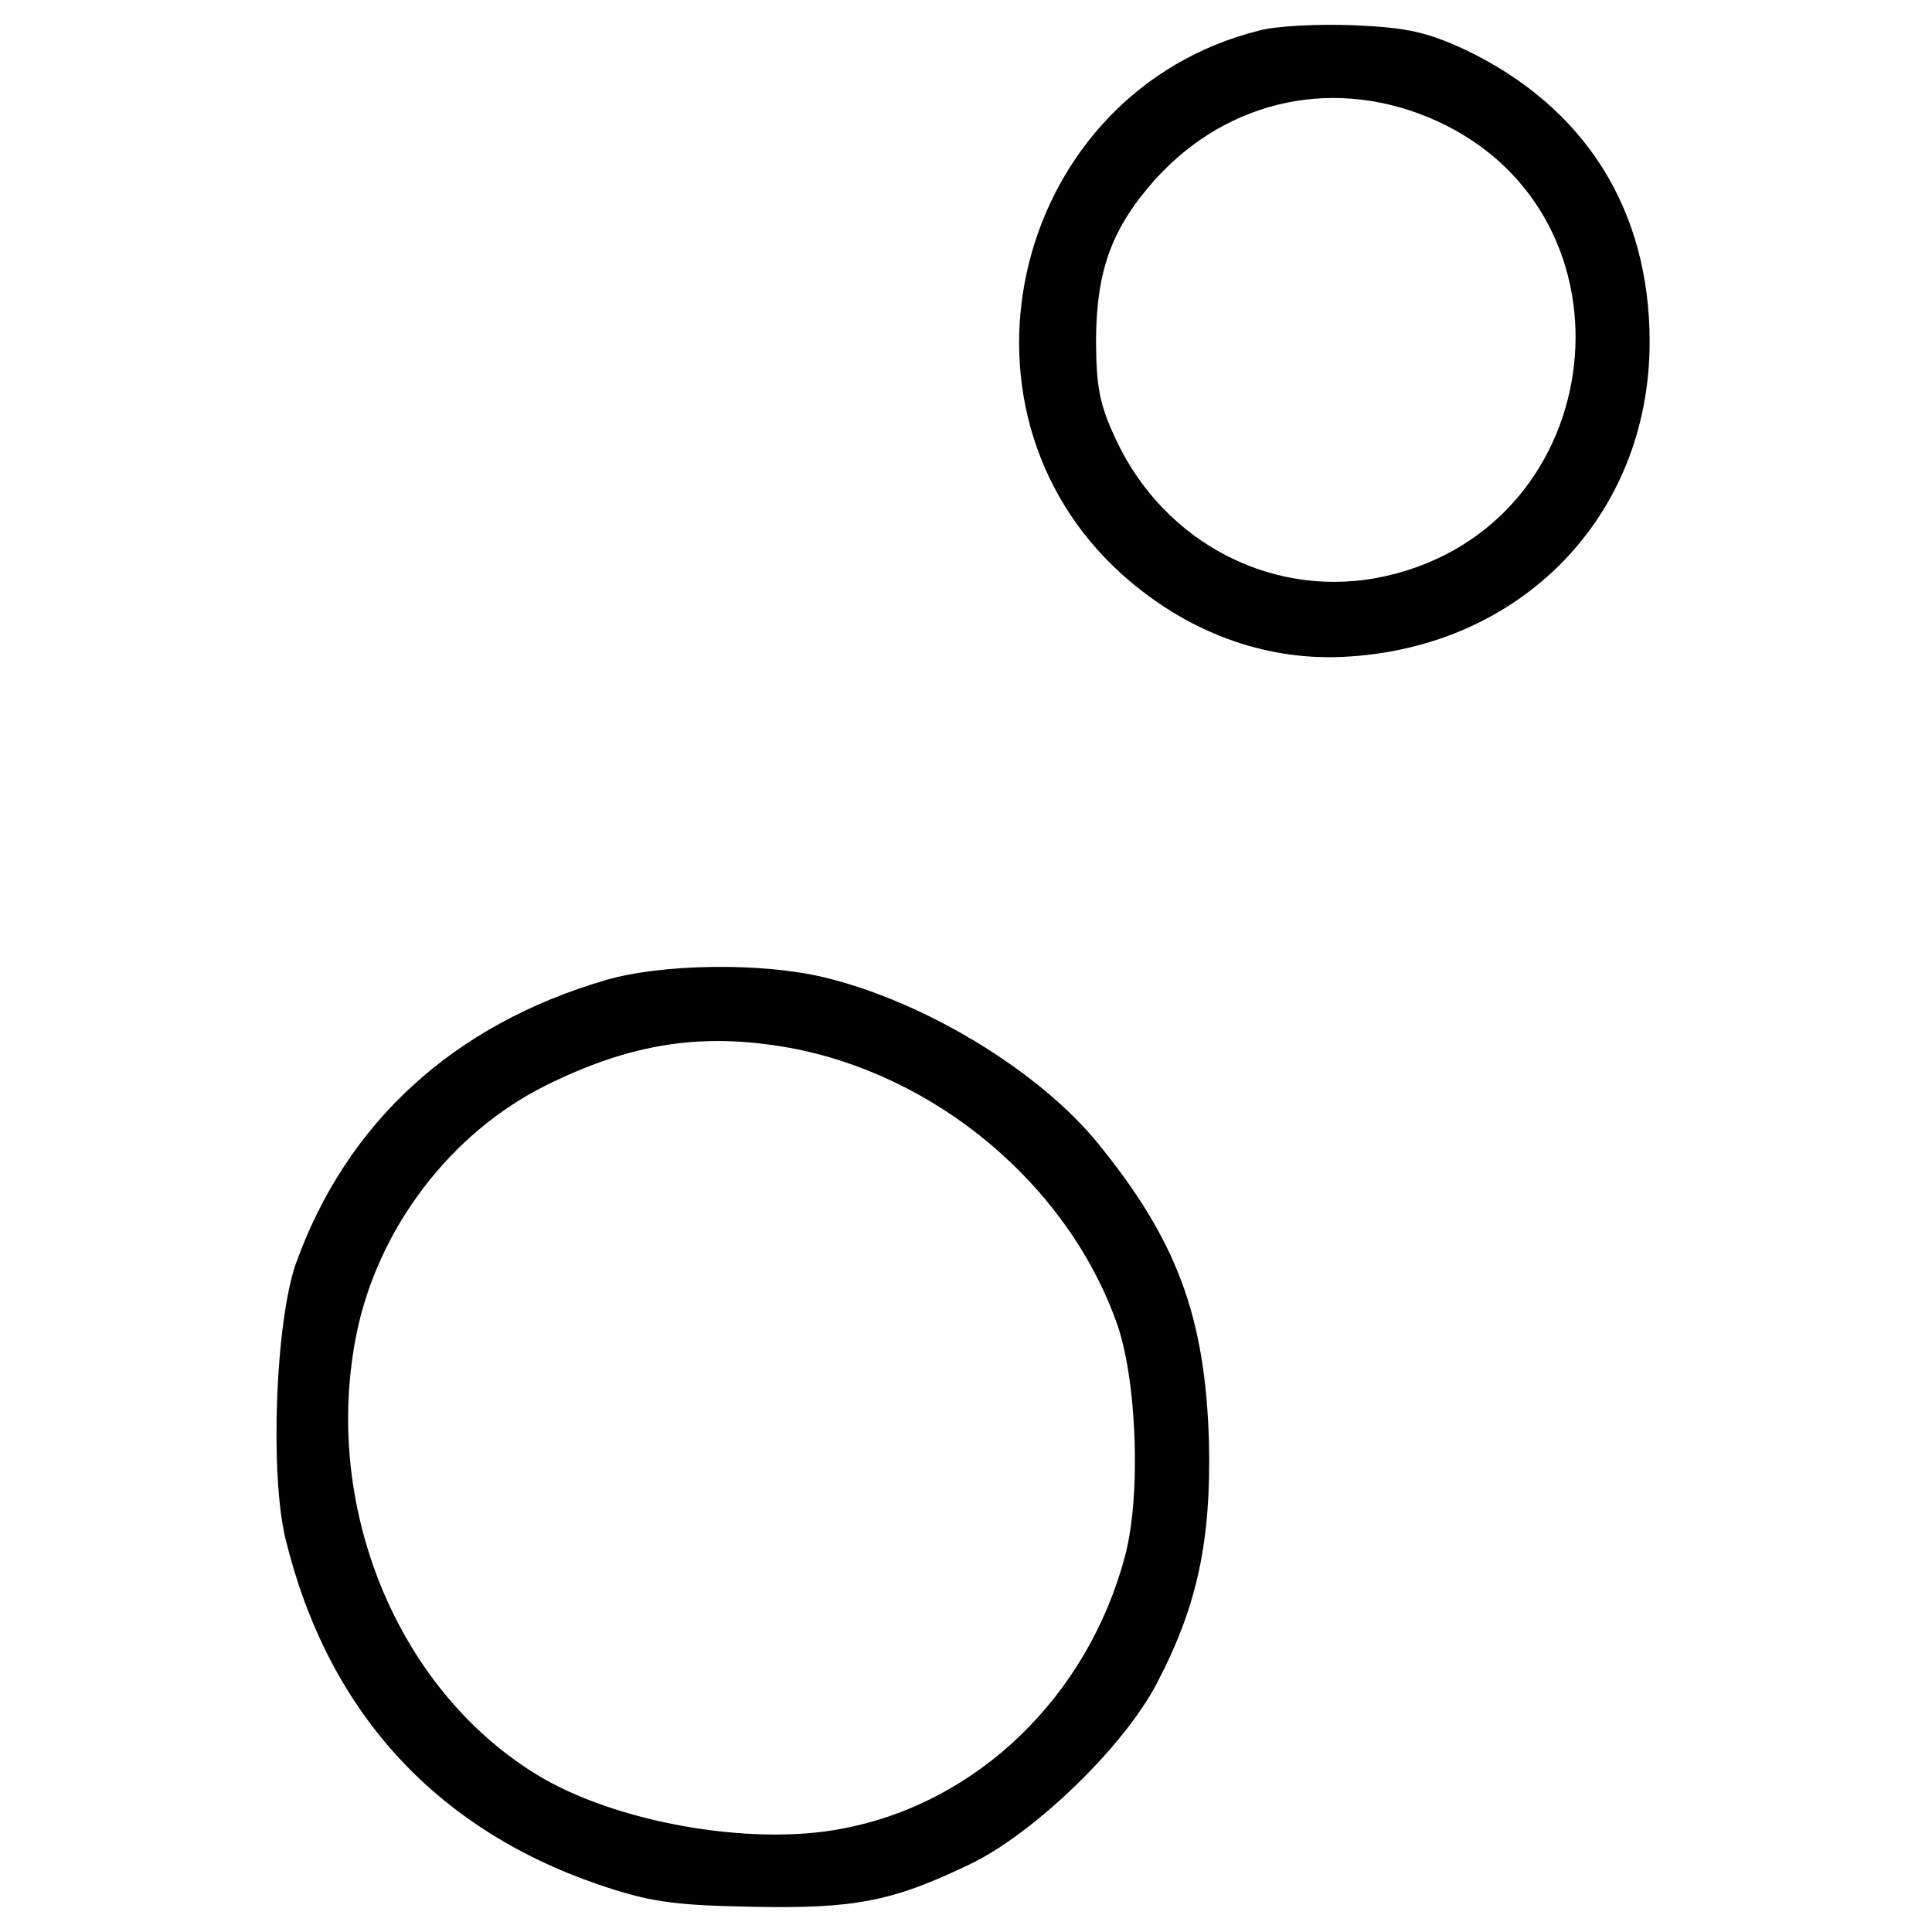 <?xml version="1.0" standalone="no"?>
<!DOCTYPE svg PUBLIC "-//W3C//DTD SVG 20010904//EN"
 "http://www.w3.org/TR/2001/REC-SVG-20010904/DTD/svg10.dtd">
<svg version="1.0" xmlns="http://www.w3.org/2000/svg"
 width="260pt" height="260pt" viewBox="0 0 260 260"
 preserveAspectRatio="xMidYMid meet">
<g transform="translate(0,260) scale(0.1,-0.1)"
fill="#000000" stroke="none">
<path d="M1695 2559 c-329 -82 -436 -506 -185 -732 86 -77 190 -116 297 -111
239 11 413 189 413 424 0 178 -87 316 -248 393 -52 24 -79 30 -150 33 -48 2
-105 -1 -127 -7z m239 -122 c280 -128 234 -543 -68 -612 -148 -34 -298 42
-364 183 -22 47 -27 70 -27 137 1 93 22 149 80 214 99 109 245 139 379 78z"/>
<path d="M815 1281 c-205 -60 -349 -192 -417 -382 -27 -78 -35 -280 -14 -369
56 -231 200 -390 421 -466 68 -23 99 -28 205 -30 141 -3 191 7 297 58 86 42
206 158 250 243 54 103 73 191 70 324 -5 169 -43 272 -150 403 -79 97 -234
191 -369 223 -84 20 -218 18 -293 -4z m247 -91 c197 -36 373 -183 440 -368 28
-76 34 -234 12 -316 -50 -189 -199 -333 -381 -367 -124 -24 -307 9 -411 73
-189 116 -289 363 -242 594 29 141 126 269 254 333 115 57 210 72 328 51z"/>
</g>
</svg>
